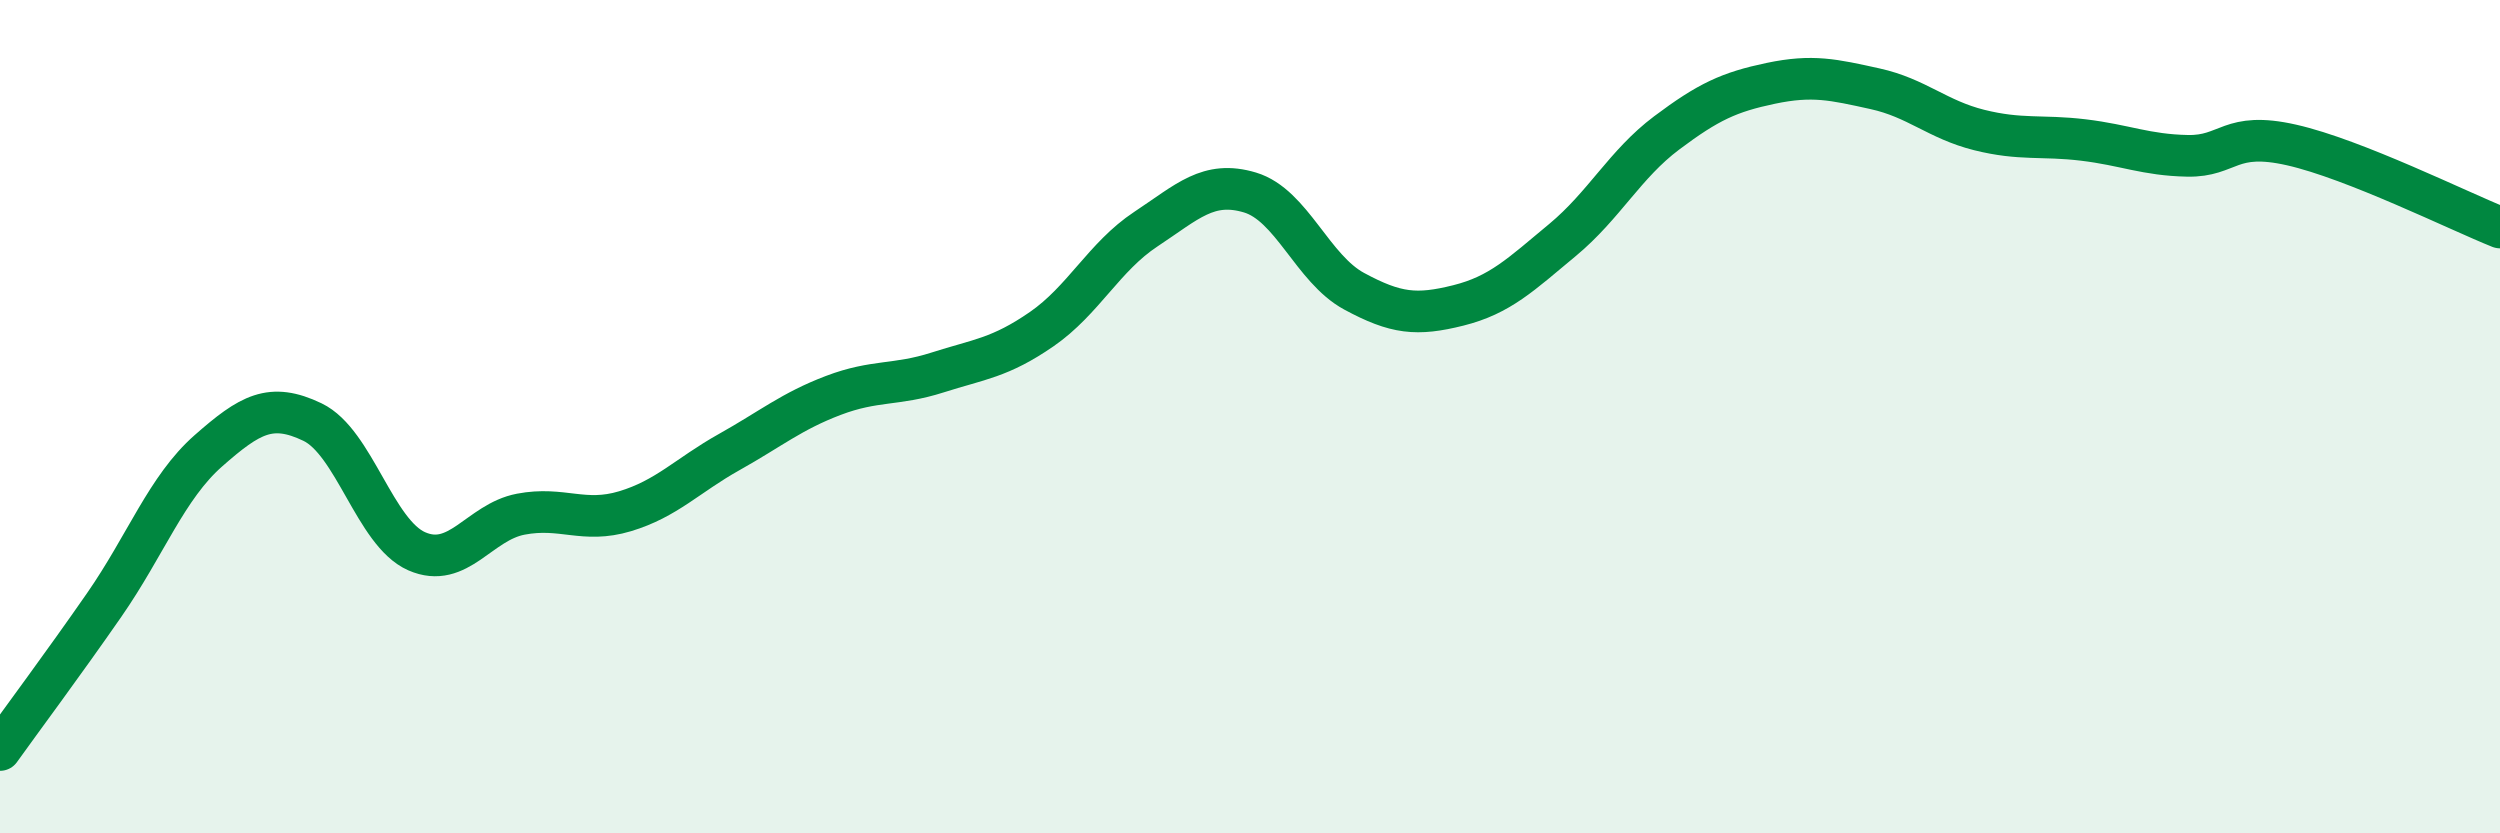 
    <svg width="60" height="20" viewBox="0 0 60 20" xmlns="http://www.w3.org/2000/svg">
      <path
        d="M 0,18 C 0.5,17.3 1.5,15.96 2.5,14.52 C 3.5,13.08 4,11.7 5,10.82 C 6,9.94 6.5,9.65 7.5,10.13 C 8.5,10.61 9,12.79 10,13.23 C 11,13.67 11.5,12.53 12.5,12.34 C 13.5,12.15 14,12.57 15,12.27 C 16,11.97 16.5,11.41 17.5,10.85 C 18.5,10.29 19,9.87 20,9.49 C 21,9.11 21.5,9.26 22.5,8.94 C 23.5,8.62 24,8.59 25,7.9 C 26,7.21 26.5,6.16 27.5,5.5 C 28.5,4.84 29,4.32 30,4.62 C 31,4.92 31.5,6.45 32.5,6.99 C 33.5,7.53 34,7.58 35,7.33 C 36,7.08 36.5,6.59 37.5,5.76 C 38.5,4.93 39,3.94 40,3.19 C 41,2.44 41.5,2.21 42.5,2 C 43.5,1.79 44,1.91 45,2.13 C 46,2.35 46.5,2.87 47.5,3.12 C 48.5,3.37 49,3.24 50,3.36 C 51,3.48 51.5,3.72 52.5,3.74 C 53.5,3.76 53.5,3.14 55,3.48 C 56.5,3.82 59,5.06 60,5.46L60 20L0 20Z"
        fill="#008740"
        opacity="0.1"
        stroke-linecap="round"
        stroke-linejoin="round"
      />
      <path
        d="M 0,18 C 0.5,17.3 1.5,15.96 2.5,14.52 C 3.5,13.08 4,11.7 5,10.82 C 6,9.94 6.5,9.65 7.5,10.13 C 8.5,10.61 9,12.79 10,13.23 C 11,13.67 11.5,12.53 12.5,12.34 C 13.5,12.15 14,12.57 15,12.27 C 16,11.97 16.5,11.41 17.5,10.85 C 18.5,10.29 19,9.87 20,9.49 C 21,9.11 21.5,9.26 22.5,8.94 C 23.5,8.62 24,8.59 25,7.9 C 26,7.21 26.5,6.16 27.5,5.5 C 28.5,4.84 29,4.32 30,4.62 C 31,4.92 31.5,6.45 32.5,6.99 C 33.5,7.53 34,7.58 35,7.33 C 36,7.08 36.5,6.59 37.5,5.76 C 38.5,4.93 39,3.94 40,3.19 C 41,2.44 41.5,2.21 42.5,2 C 43.5,1.79 44,1.91 45,2.13 C 46,2.35 46.5,2.87 47.5,3.12 C 48.5,3.37 49,3.24 50,3.36 C 51,3.48 51.5,3.72 52.5,3.74 C 53.5,3.76 53.5,3.14 55,3.48 C 56.5,3.82 59,5.06 60,5.46"
        stroke="#008740"
        stroke-width="1"
        fill="none"
        stroke-linecap="round"
        stroke-linejoin="round"
      />
    </svg>
  